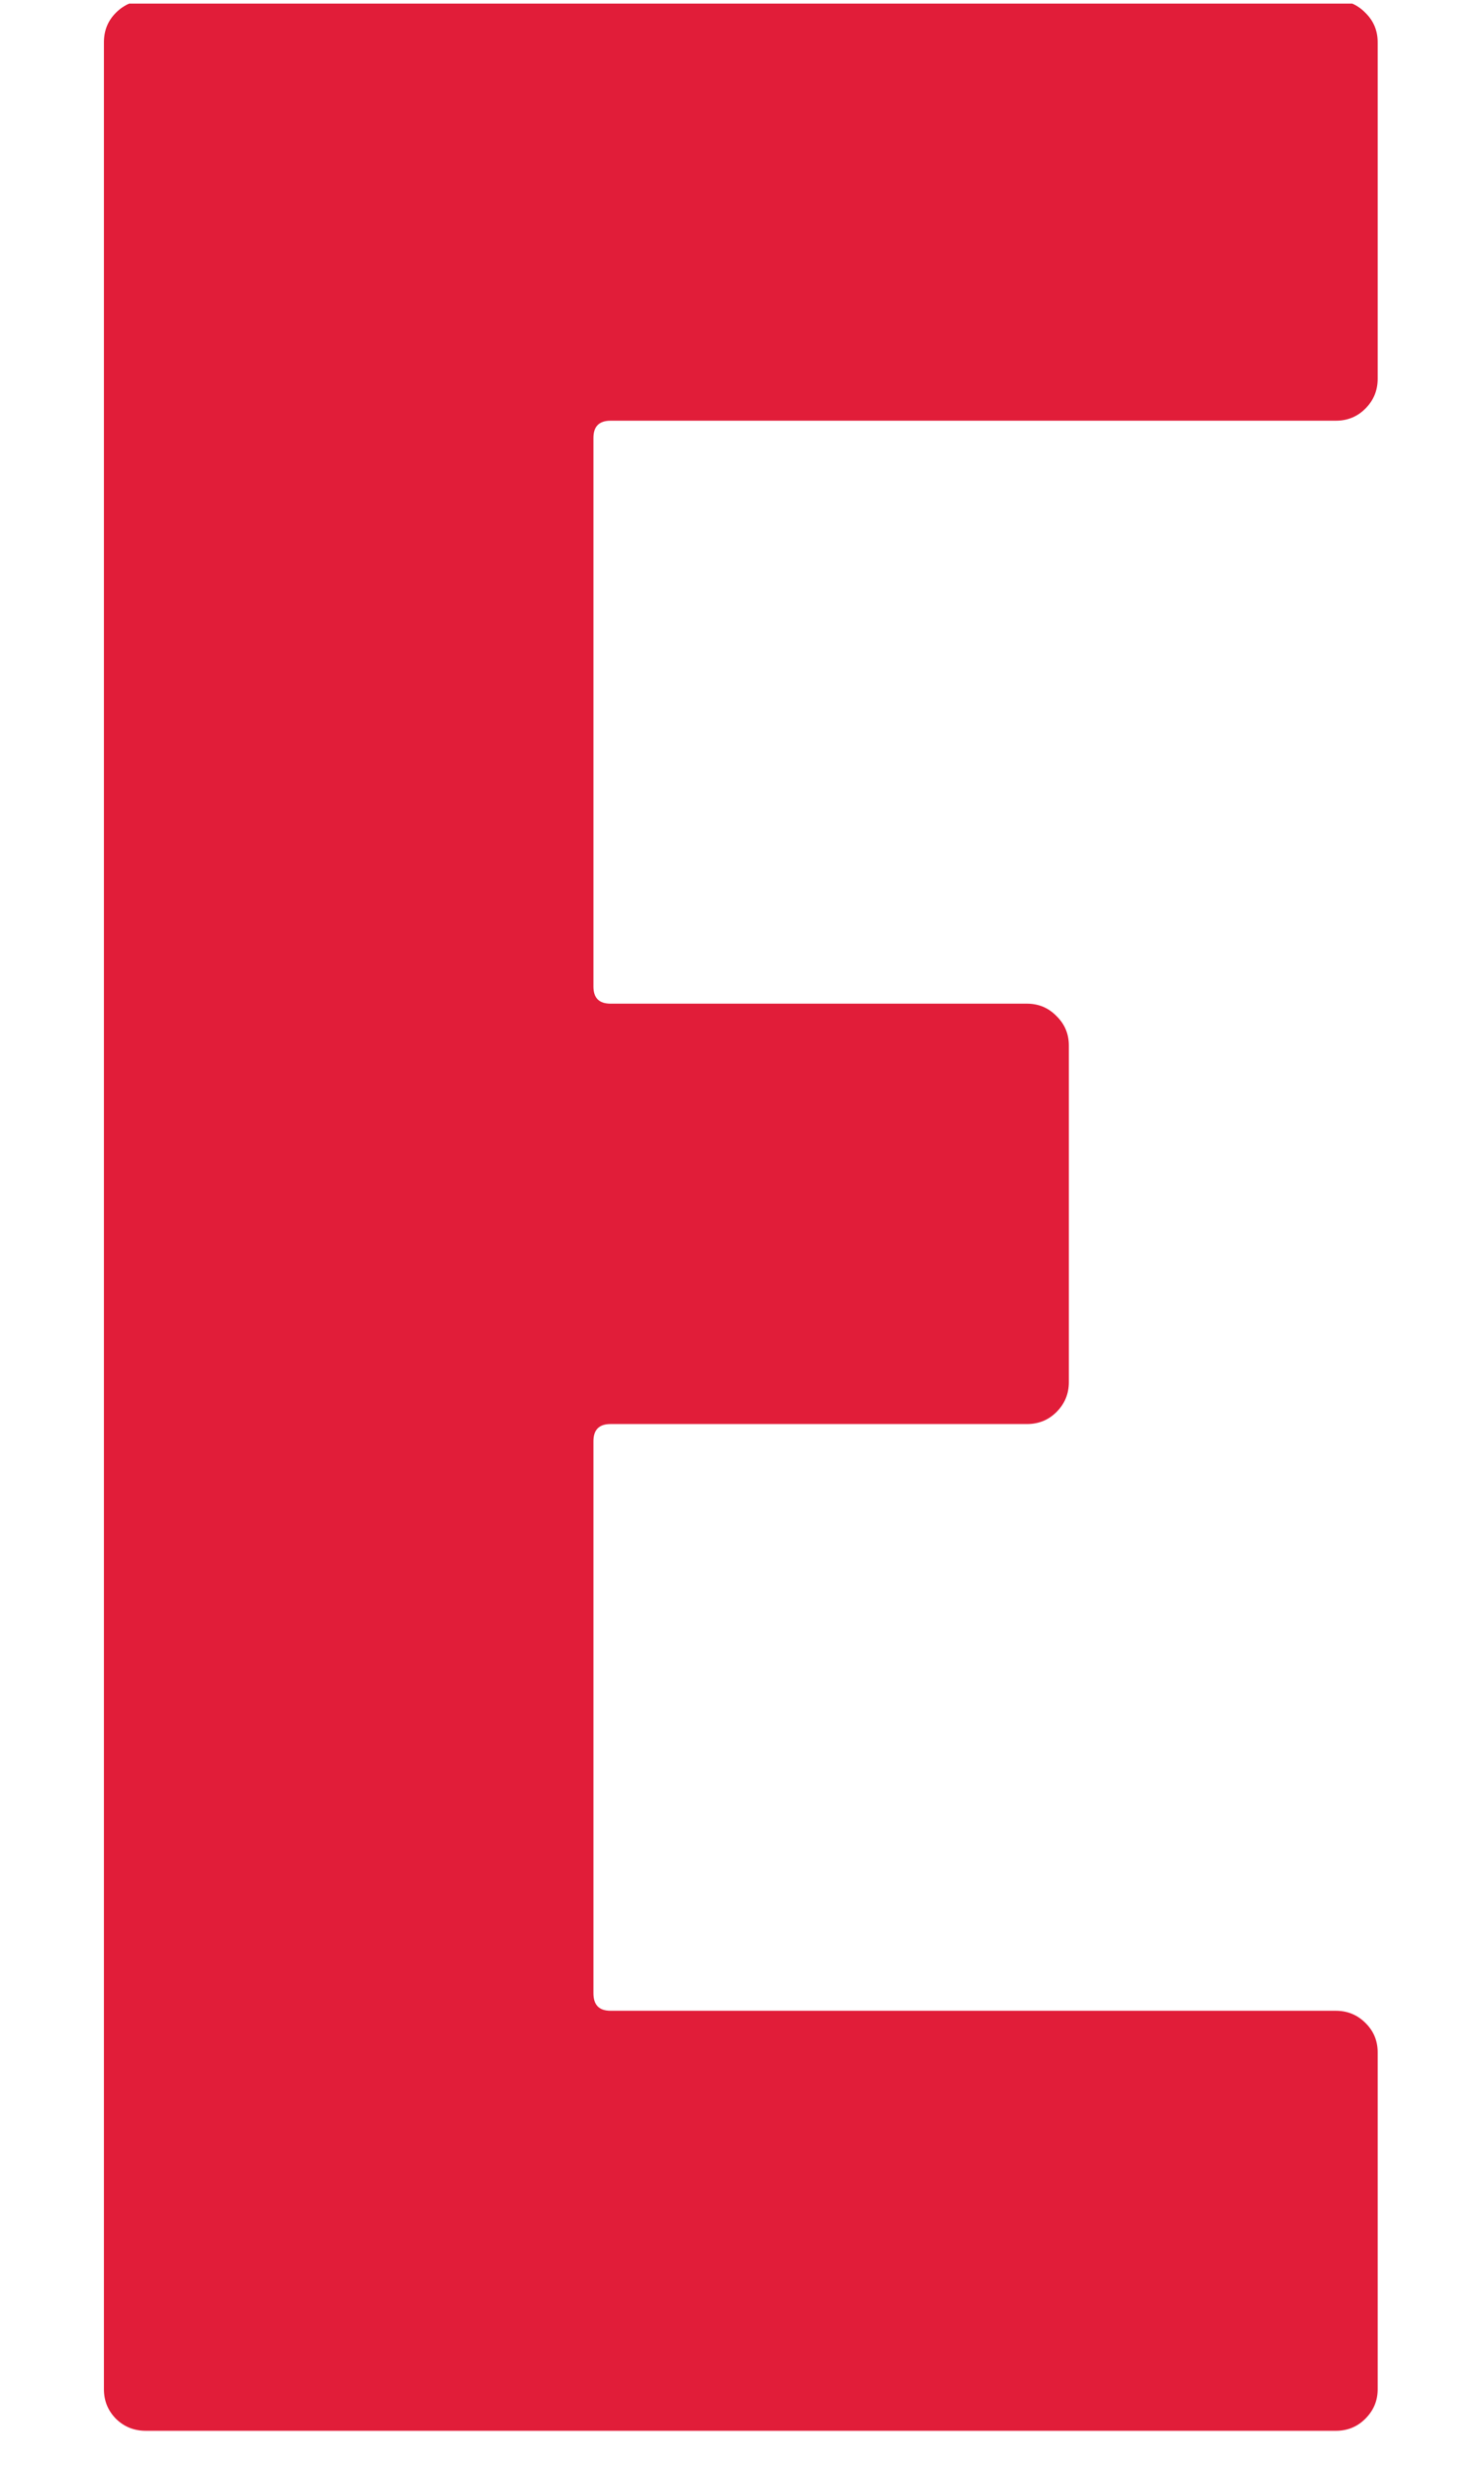 <svg xmlns="http://www.w3.org/2000/svg" xmlns:xlink="http://www.w3.org/1999/xlink" width="90" zoomAndPan="magnify" viewBox="0 0 67.5 112.5" height="150" preserveAspectRatio="xMidYMid meet" version="1.2"><defs><clipPath id="9055ea2af0"><path d="M 4 0.164 L 63 0.164 L 63 111 L 4 111 Z M 4 0.164 "/></clipPath></defs><g id="3d20f79bcc"><g clip-rule="nonzero" clip-path="url(#9055ea2af0)"><g style="fill:#e11d39;fill-opacity:1;"><g transform="translate(-2.211, 110.5)"><path style="stroke:none" d="M 64.875 -93.281 C 64.875 -92.75 64.688 -92.297 64.312 -91.922 C 63.945 -91.555 63.5 -91.375 62.969 -91.375 L 29.984 -91.375 C 29.461 -91.375 29.203 -91.113 29.203 -90.594 L 29.203 -65.656 C 29.203 -65.133 29.461 -64.875 29.984 -64.875 L 48.922 -64.875 C 49.453 -64.875 49.898 -64.688 50.266 -64.312 C 50.641 -63.945 50.828 -63.5 50.828 -62.969 L 50.828 -47.672 C 50.828 -47.141 50.641 -46.688 50.266 -46.312 C 49.898 -45.945 49.453 -45.766 48.922 -45.766 L 29.984 -45.766 C 29.461 -45.766 29.203 -45.504 29.203 -44.984 L 29.203 -19.891 C 29.203 -19.359 29.461 -19.094 29.984 -19.094 L 62.969 -19.094 C 63.5 -19.094 63.945 -18.91 64.312 -18.547 C 64.688 -18.18 64.875 -17.734 64.875 -17.203 L 64.875 -1.891 C 64.875 -1.367 64.688 -0.922 64.312 -0.547 C 63.945 -0.18 63.5 0 62.969 0 L 8.844 0 C 8.312 0 7.859 -0.18 7.484 -0.547 C 7.117 -0.922 6.938 -1.367 6.938 -1.891 L 6.938 -108.578 C 6.938 -109.109 7.117 -109.555 7.484 -109.922 C 7.859 -110.297 8.312 -110.484 8.844 -110.484 L 62.969 -110.484 C 63.5 -110.484 63.945 -110.297 64.312 -109.922 C 64.688 -109.555 64.875 -109.109 64.875 -108.578 Z M 64.875 -93.281 "/></g></g></g></g></svg>
